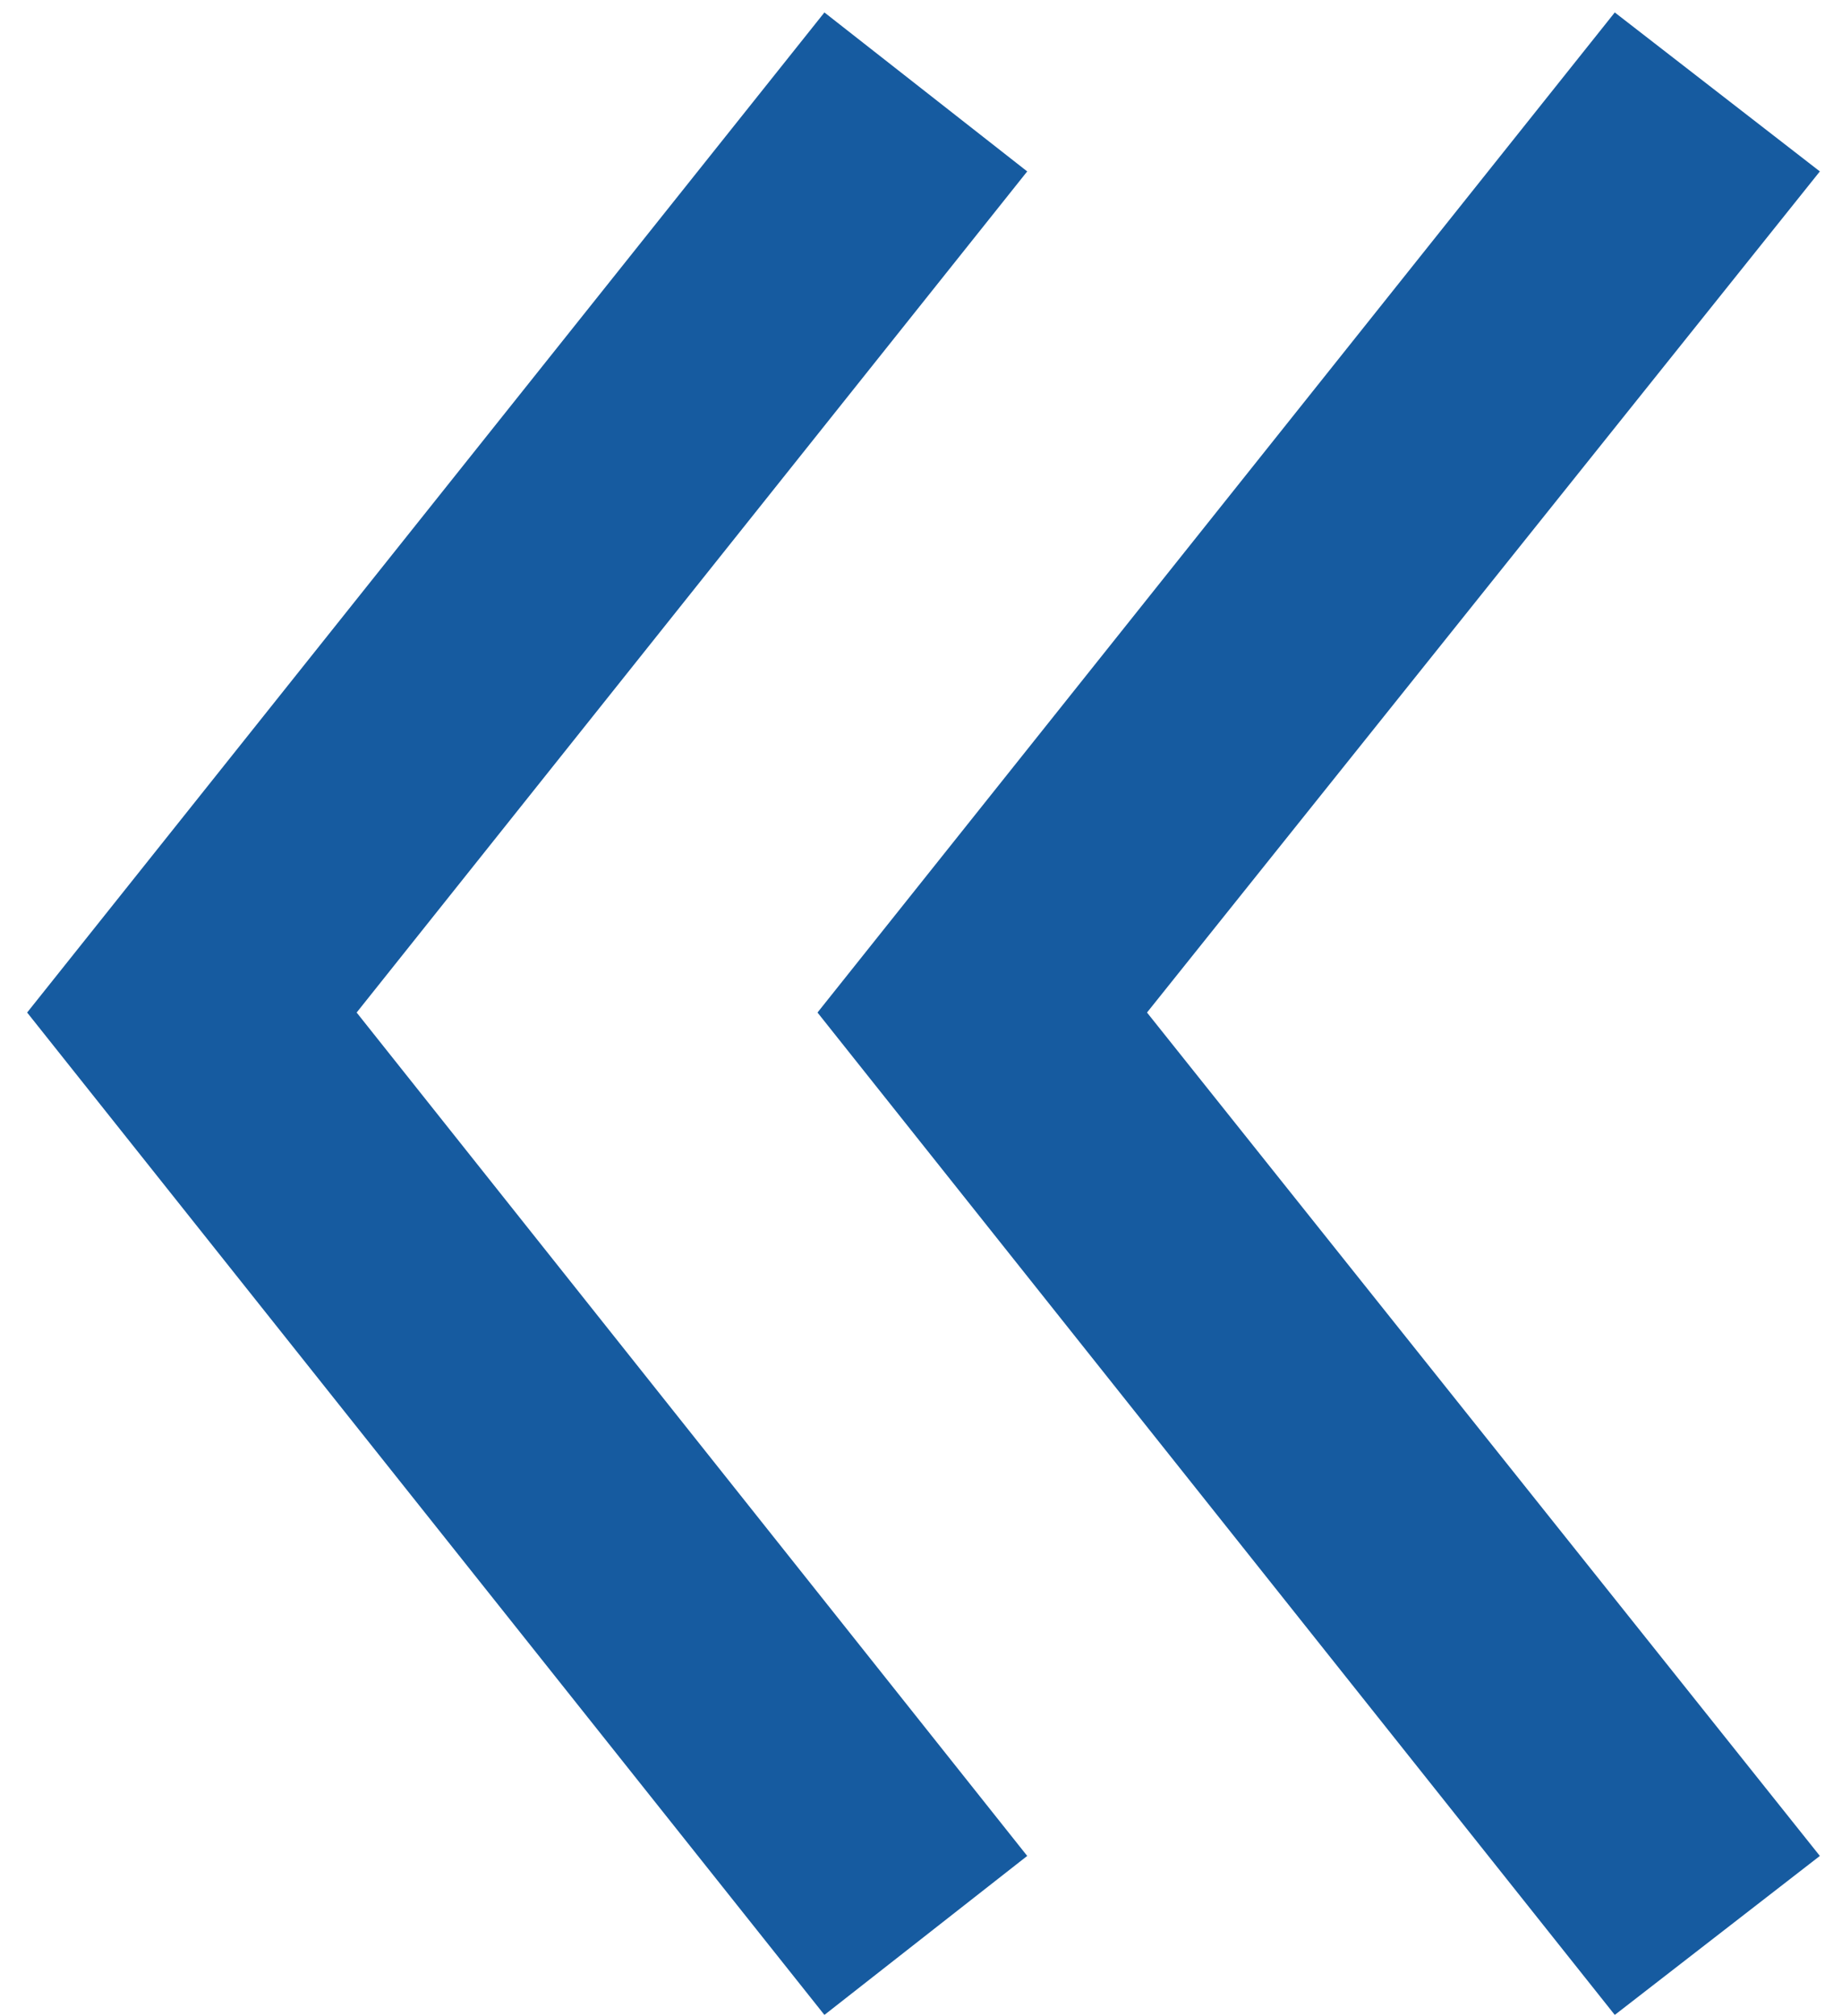 <?xml version="1.0" encoding="UTF-8"?> <svg xmlns="http://www.w3.org/2000/svg" width="53" height="58" viewBox="0 0 53 58" fill="none"><path d="M23.522 29.132L46.462 57.972L52.363 53.398L33.003 29.132L52.363 4.932L46.462 0.358L23.522 29.132ZM0.781 29.132L23.721 57.972L29.556 53.398L10.262 29.132L29.556 4.932L23.721 0.358L0.781 29.132Z" fill="#165BA0"></path></svg> 